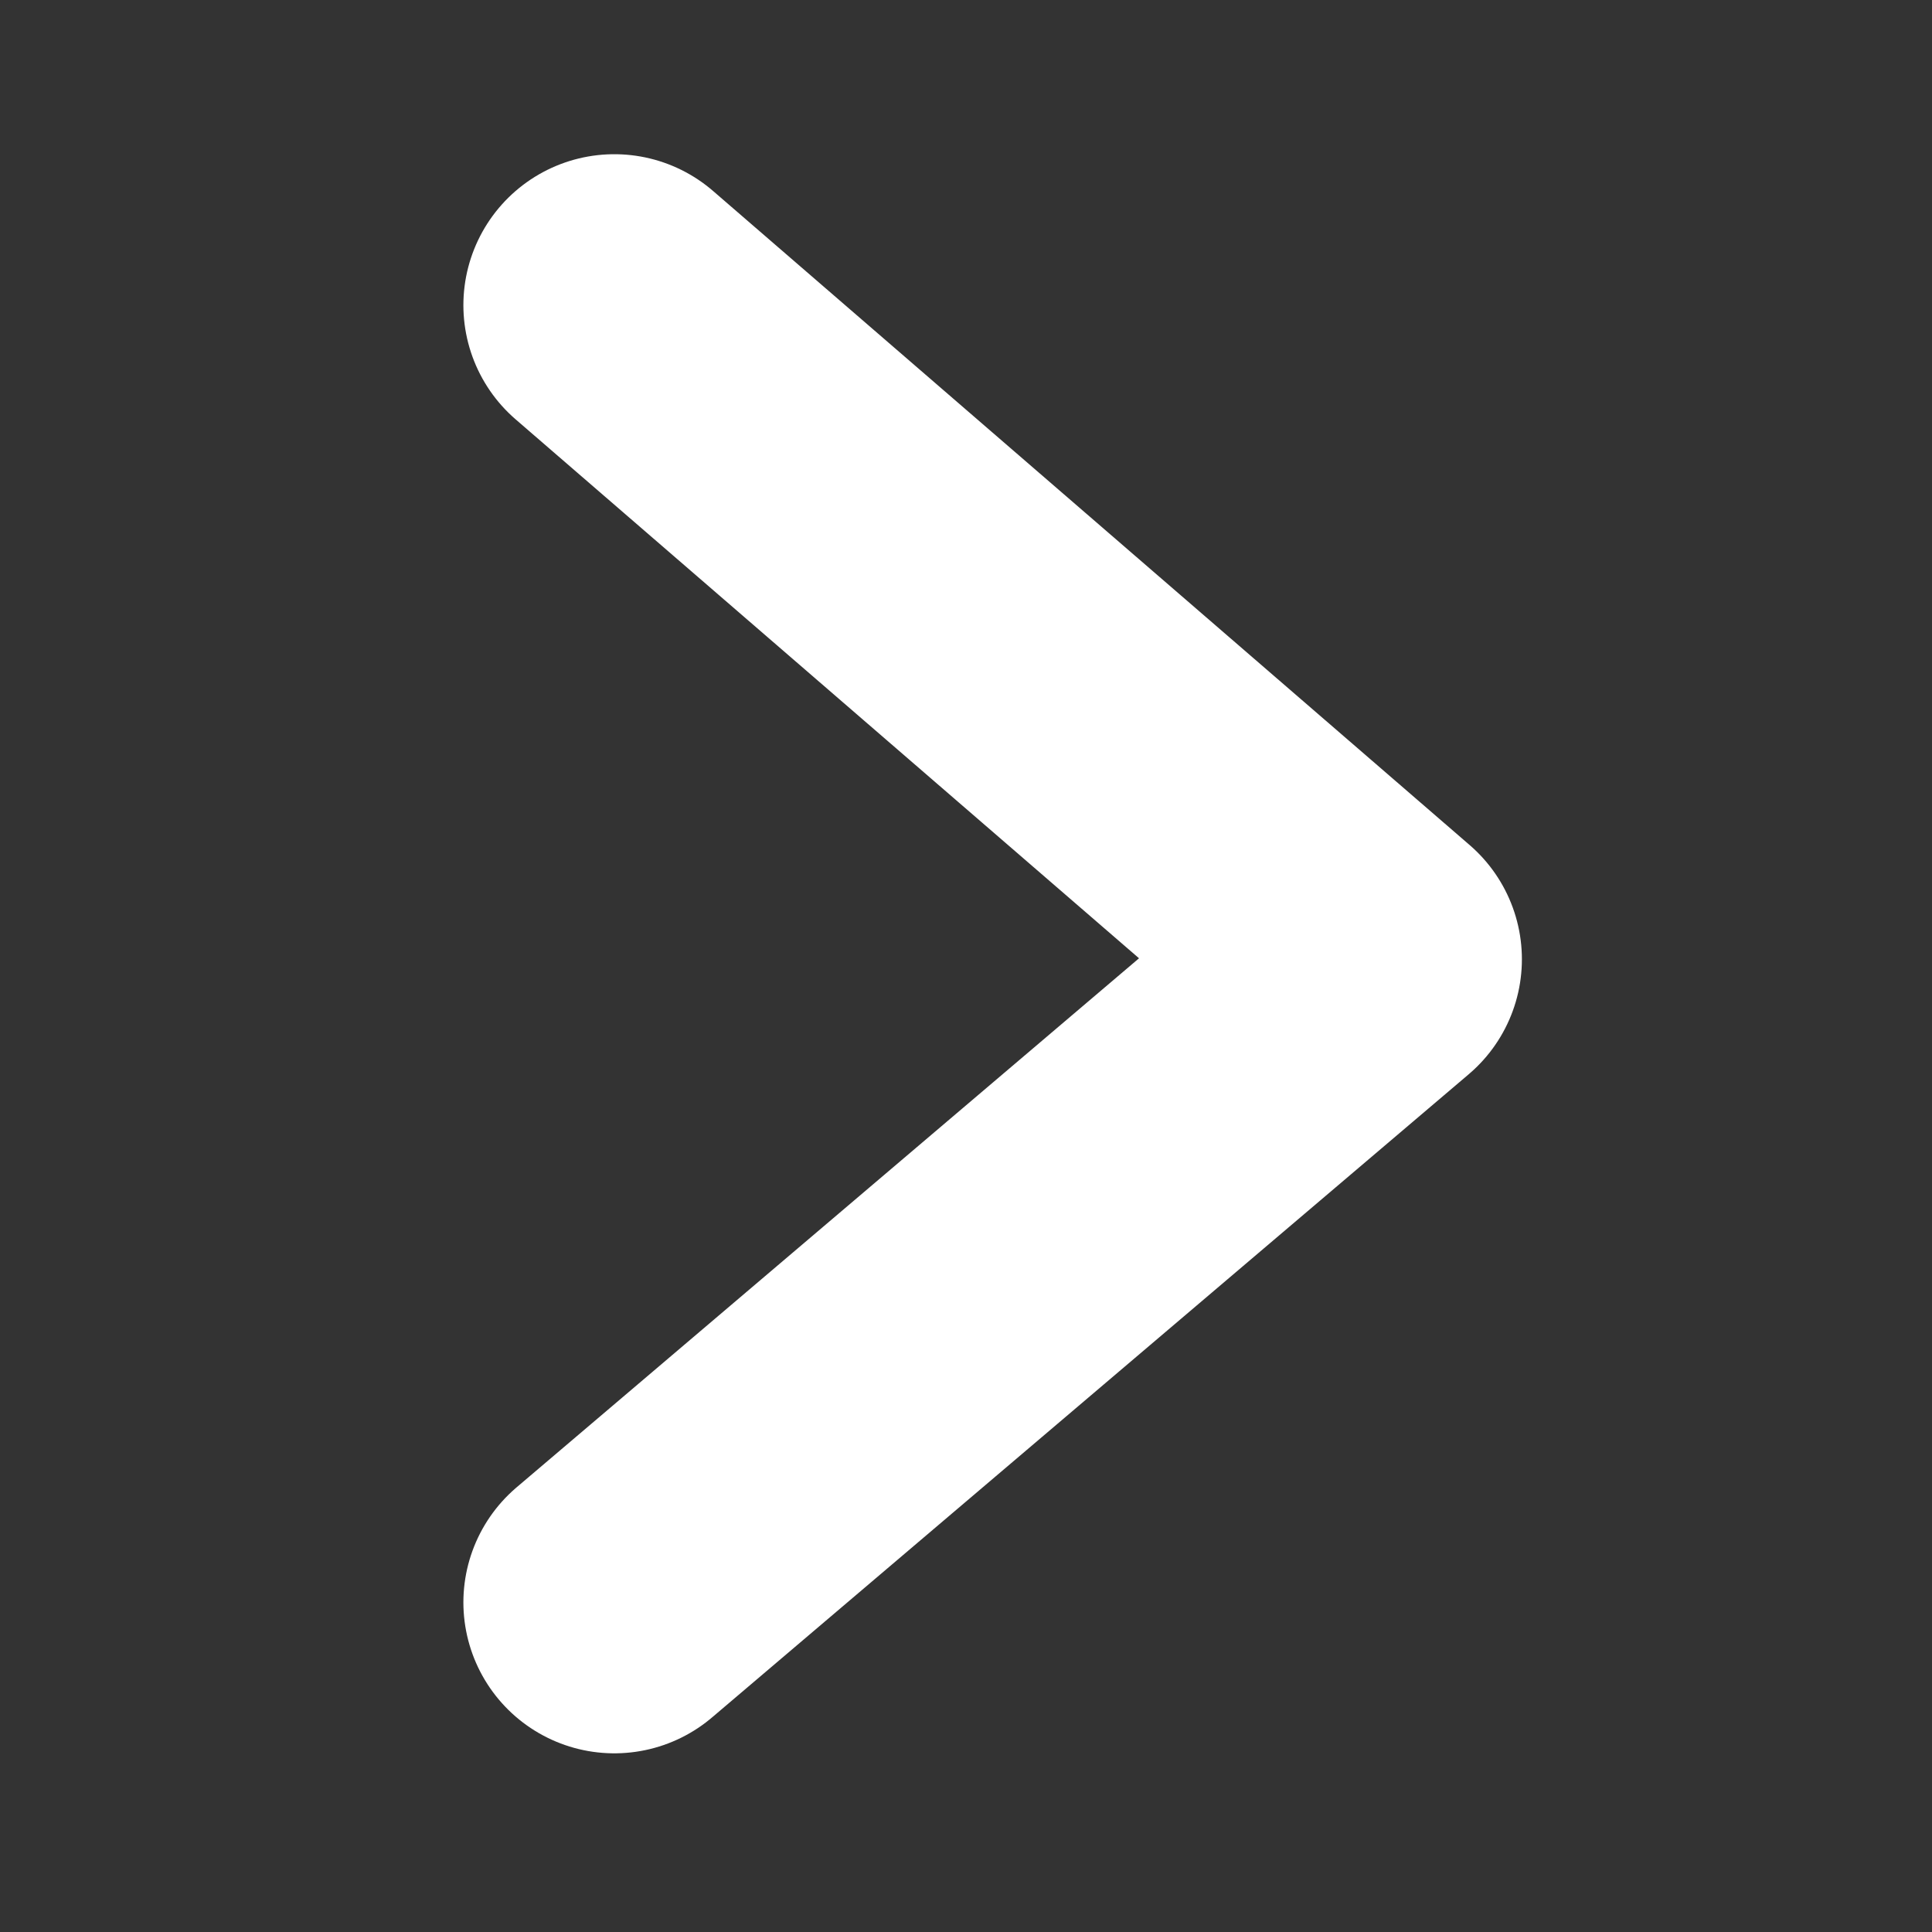 <?xml version="1.0" encoding="UTF-8" standalone="no"?>
<!DOCTYPE svg PUBLIC "-//W3C//DTD SVG 1.1//EN" "http://www.w3.org/Graphics/SVG/1.1/DTD/svg11.dtd">
<svg width="100%" height="100%" viewBox="0 0 40 40" version="1.1" xmlns="http://www.w3.org/2000/svg" xmlns:xlink="http://www.w3.org/1999/xlink" xml:space="preserve" xmlns:serif="http://www.serif.com/" style="fill-rule:evenodd;clip-rule:evenodd;stroke-linecap:round;stroke-linejoin:round;stroke-miterlimit:1.5;">
    <rect x="0" y="0" width="40" height="40" fill="#333333" stroke="none"/>
    <g transform="matrix(1,0,0,1,-12430,-3310)">
        <g id="Artboard9" transform="matrix(0.482,0,0,0.482,6466.63,1714.62)">
            <rect x="12374" y="3310.41" width="83" height="83" style="fill:none;"/>
            <g transform="matrix(1.625,1.09029e-16,-4.15536e-17,1.625,9501.15,-729.254)">
                <path d="M1783,2493.71L1803,2511L1783,2528" style="fill:none;stroke:white;stroke-width:7.98px;"/>
            </g>
        </g>
    </g>
</svg>
